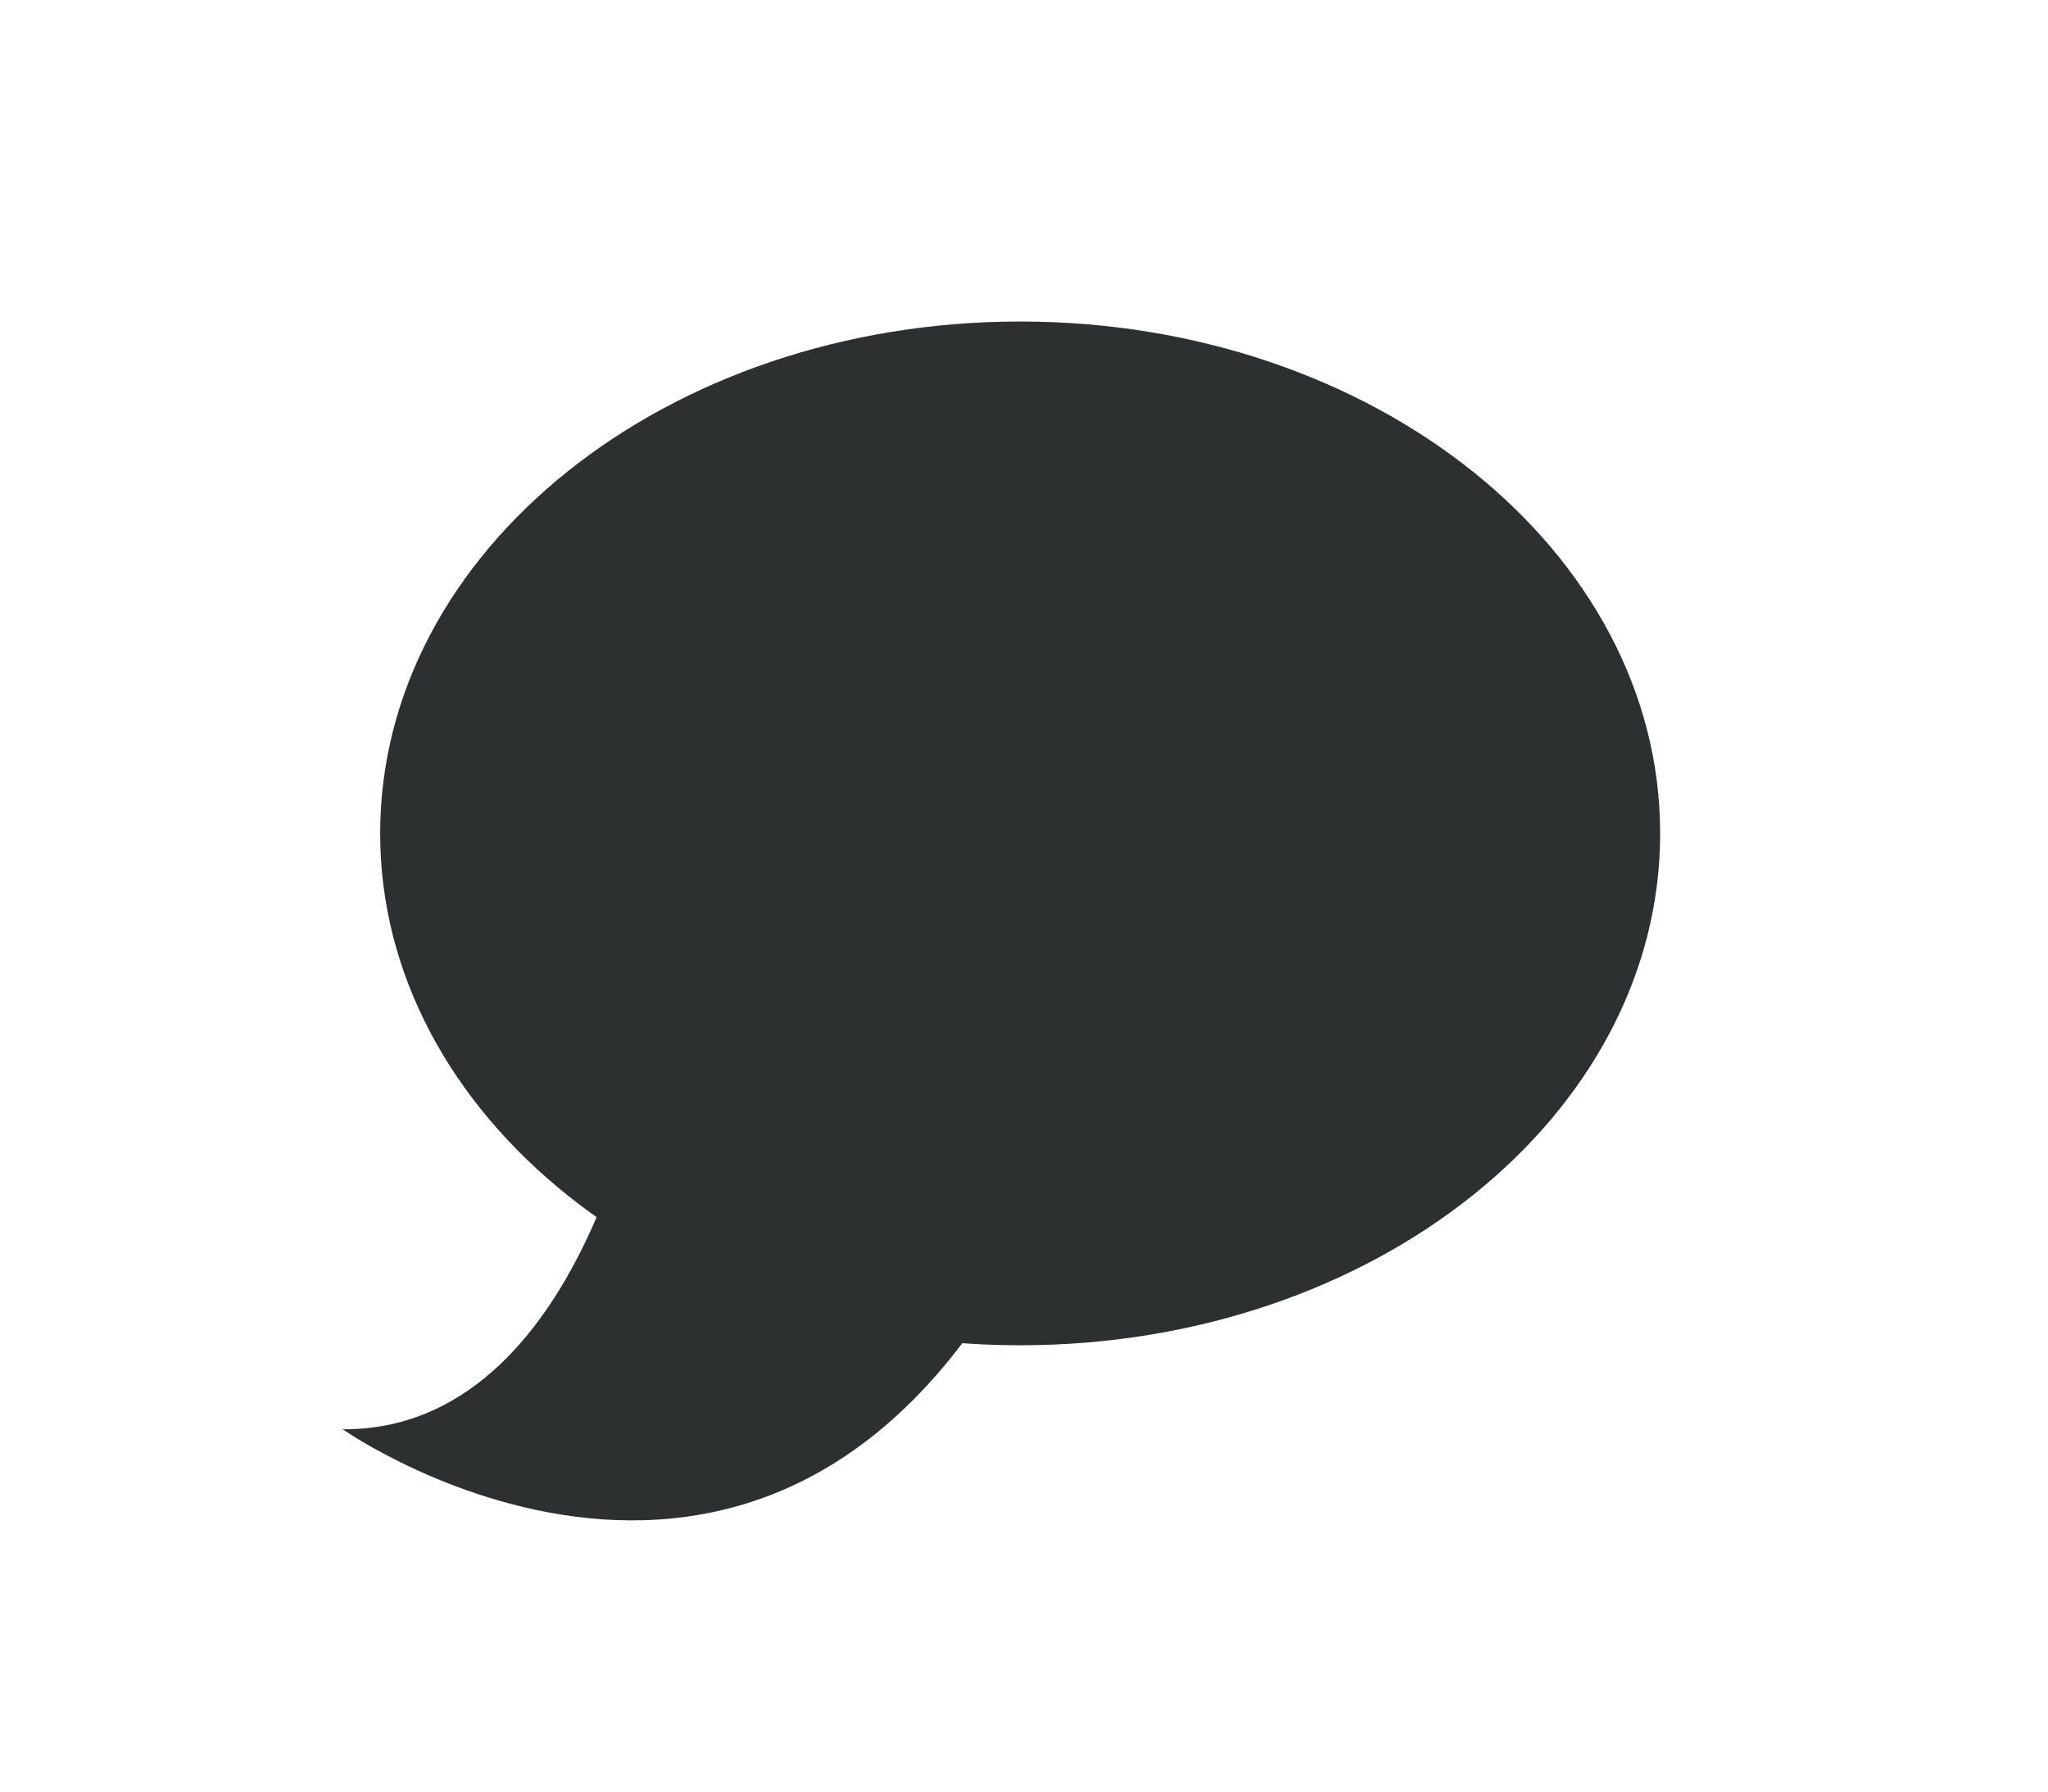 <?xml version="1.0" encoding="UTF-8"?>
<svg data-bbox="6.695 6.281 25.73 23.421" viewBox="0 0 40 35" height="35mm" width="40mm" xmlns="http://www.w3.org/2000/svg" data-type="color">
    <g>
        <path fill="#2d3031" d="M7.425 16.281c0 5.523 5.596 10 12.5 10s12.5-4.477 12.5-10-5.596-10-12.5-10-12.5 4.477-12.5 10z" data-color="1"/>
        <path d="M6.695 27.923s8.89 6.238 13.83-4.65c4.94-10.888-7.942-2.591-7.942-2.591s-1.169 7.266-5.888 7.24z" fill="#2d3031" data-color="1"/>
    </g>
</svg>
